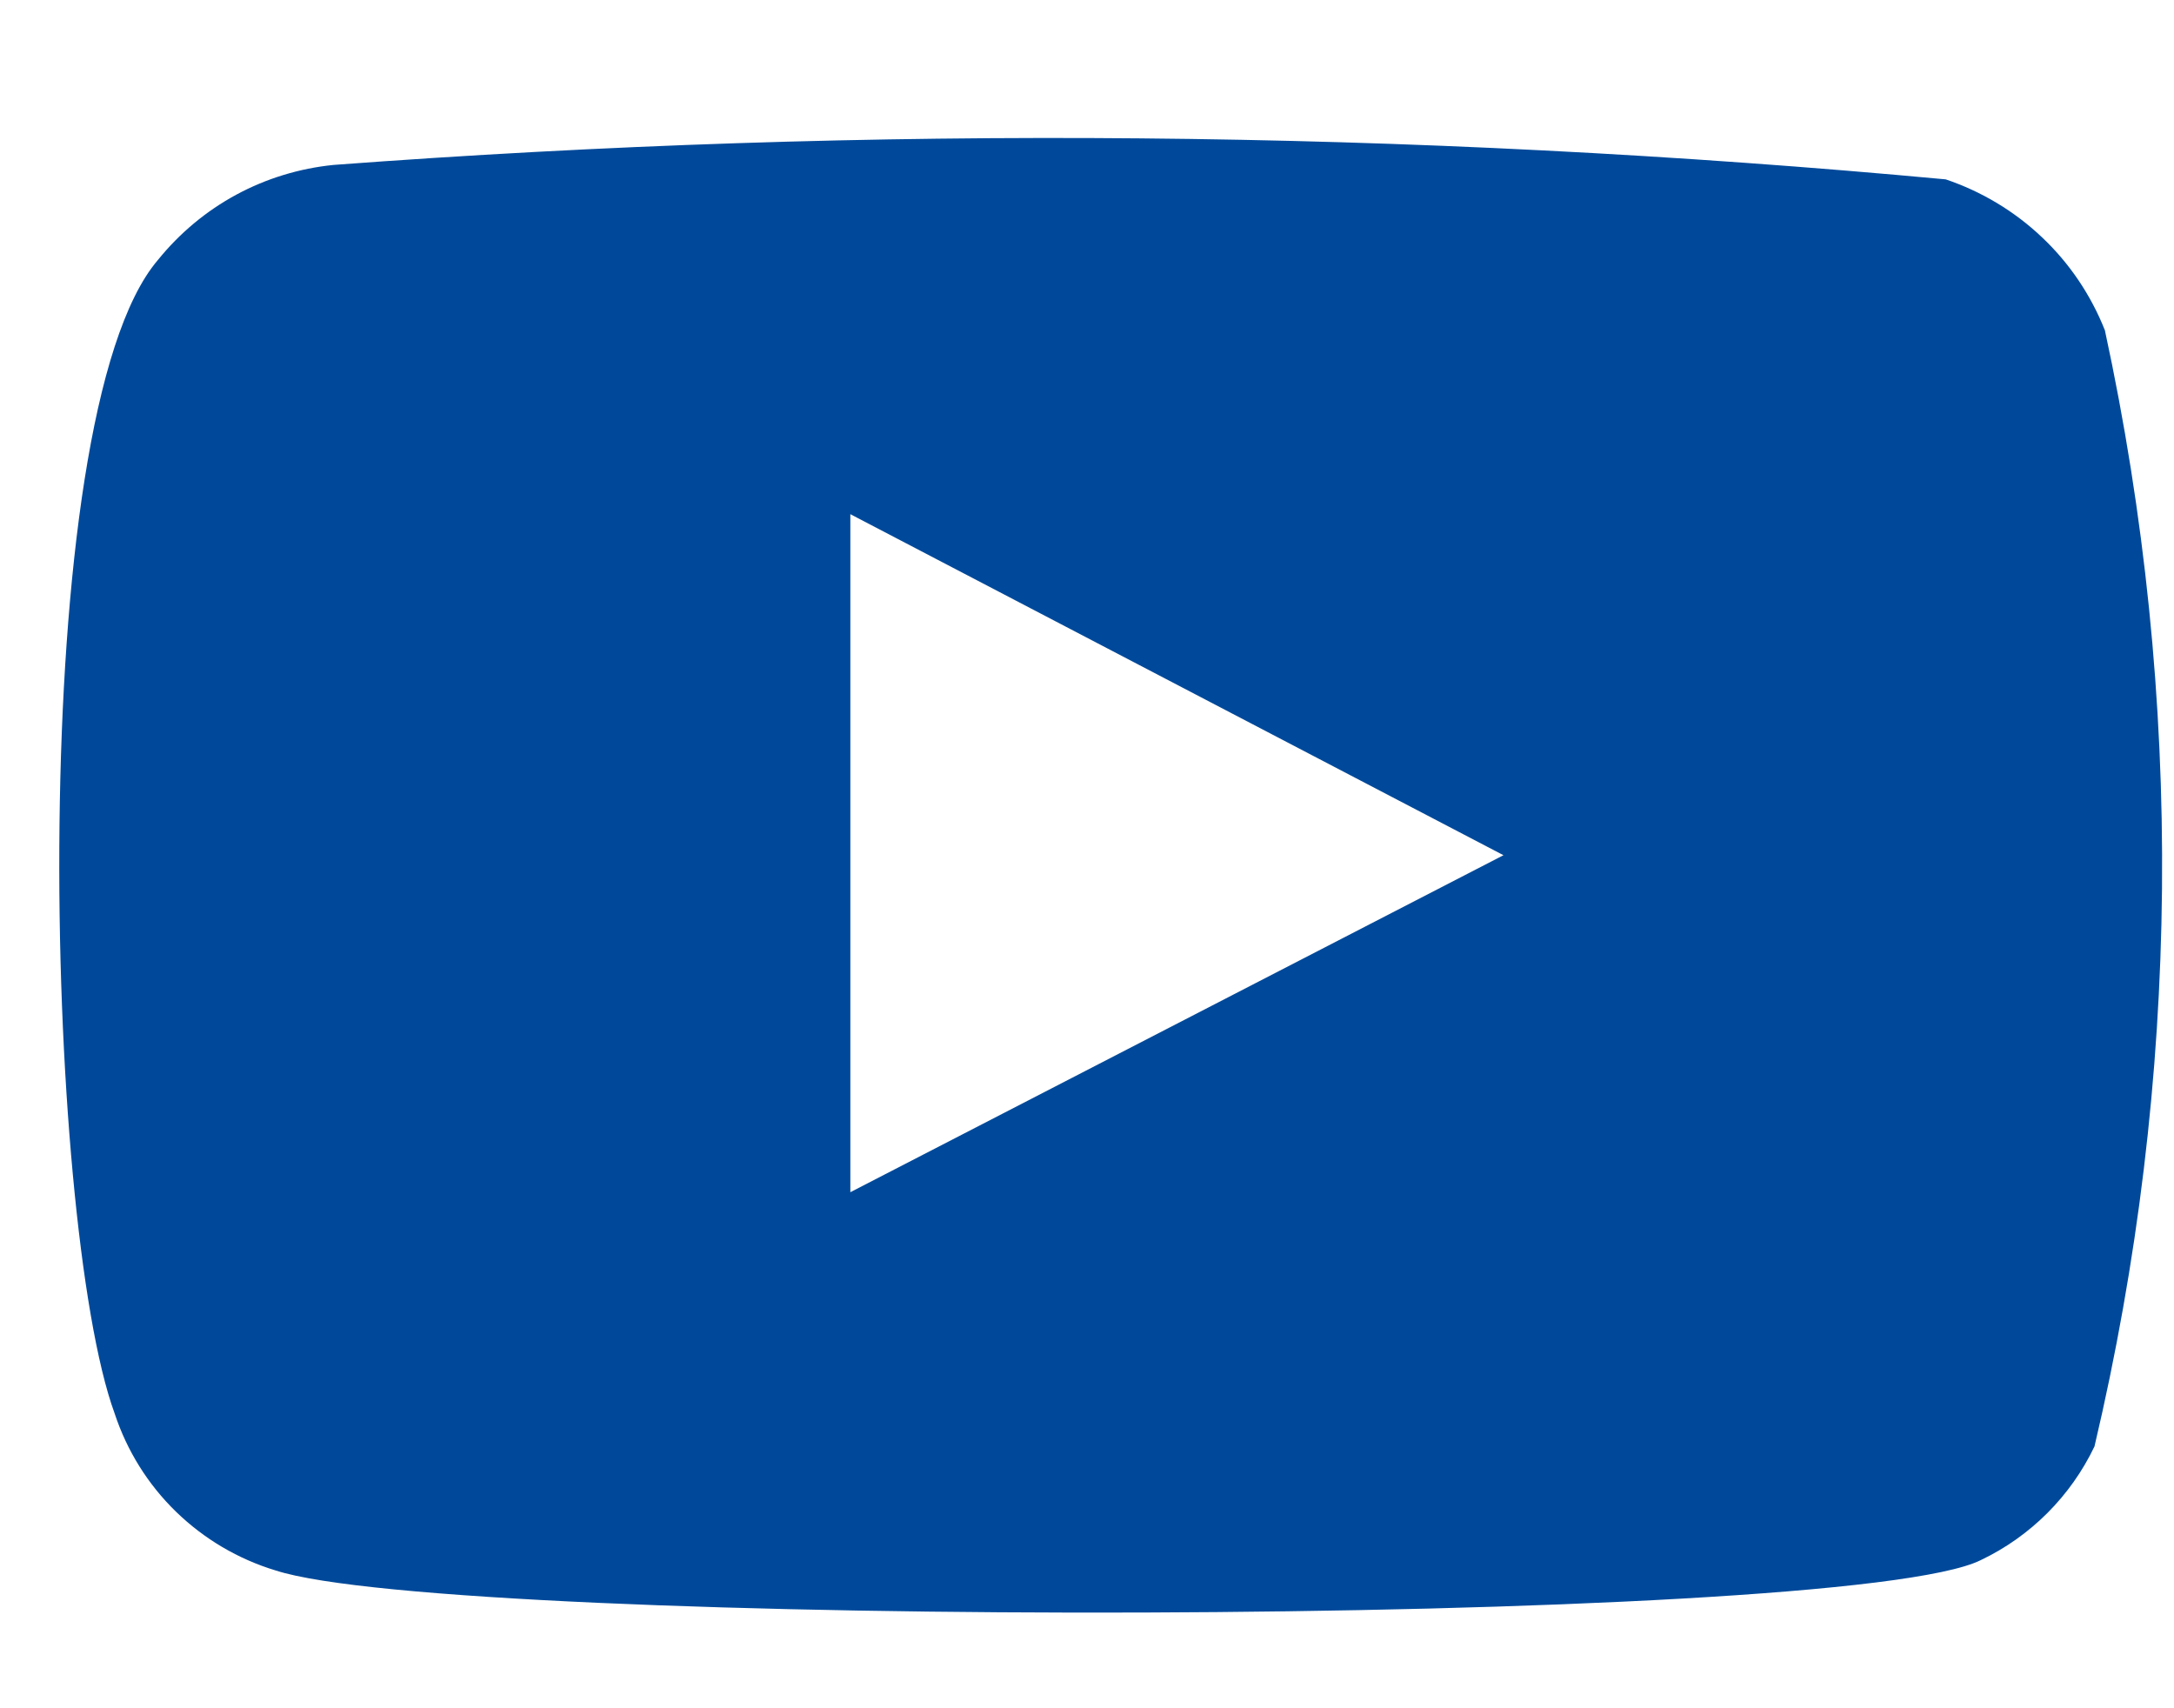 <svg width="14" height="11" viewBox="0 0 14 11" fill="none" xmlns="http://www.w3.org/2000/svg">
<path fill-rule="evenodd" clip-rule="evenodd" d="M1.776 10.113C1.534 10.04 1.314 9.91 1.133 9.734C0.952 9.558 0.817 9.341 0.738 9.101C0.285 7.863 0.152 2.686 1.017 1.674C1.156 1.502 1.327 1.359 1.521 1.254C1.715 1.149 1.929 1.084 2.148 1.062C5.605 0.803 9.078 0.834 12.53 1.155C12.761 1.233 12.973 1.36 13.15 1.528C13.327 1.695 13.465 1.9 13.555 2.127C14.068 4.497 14.045 6.953 13.488 9.314C13.335 9.634 13.077 9.893 12.756 10.046C11.878 10.485 2.92 10.485 1.776 10.113ZM5.476 7.677L9.682 5.507L5.476 3.311V7.677Z" fill="#00499A"/>
</svg>
